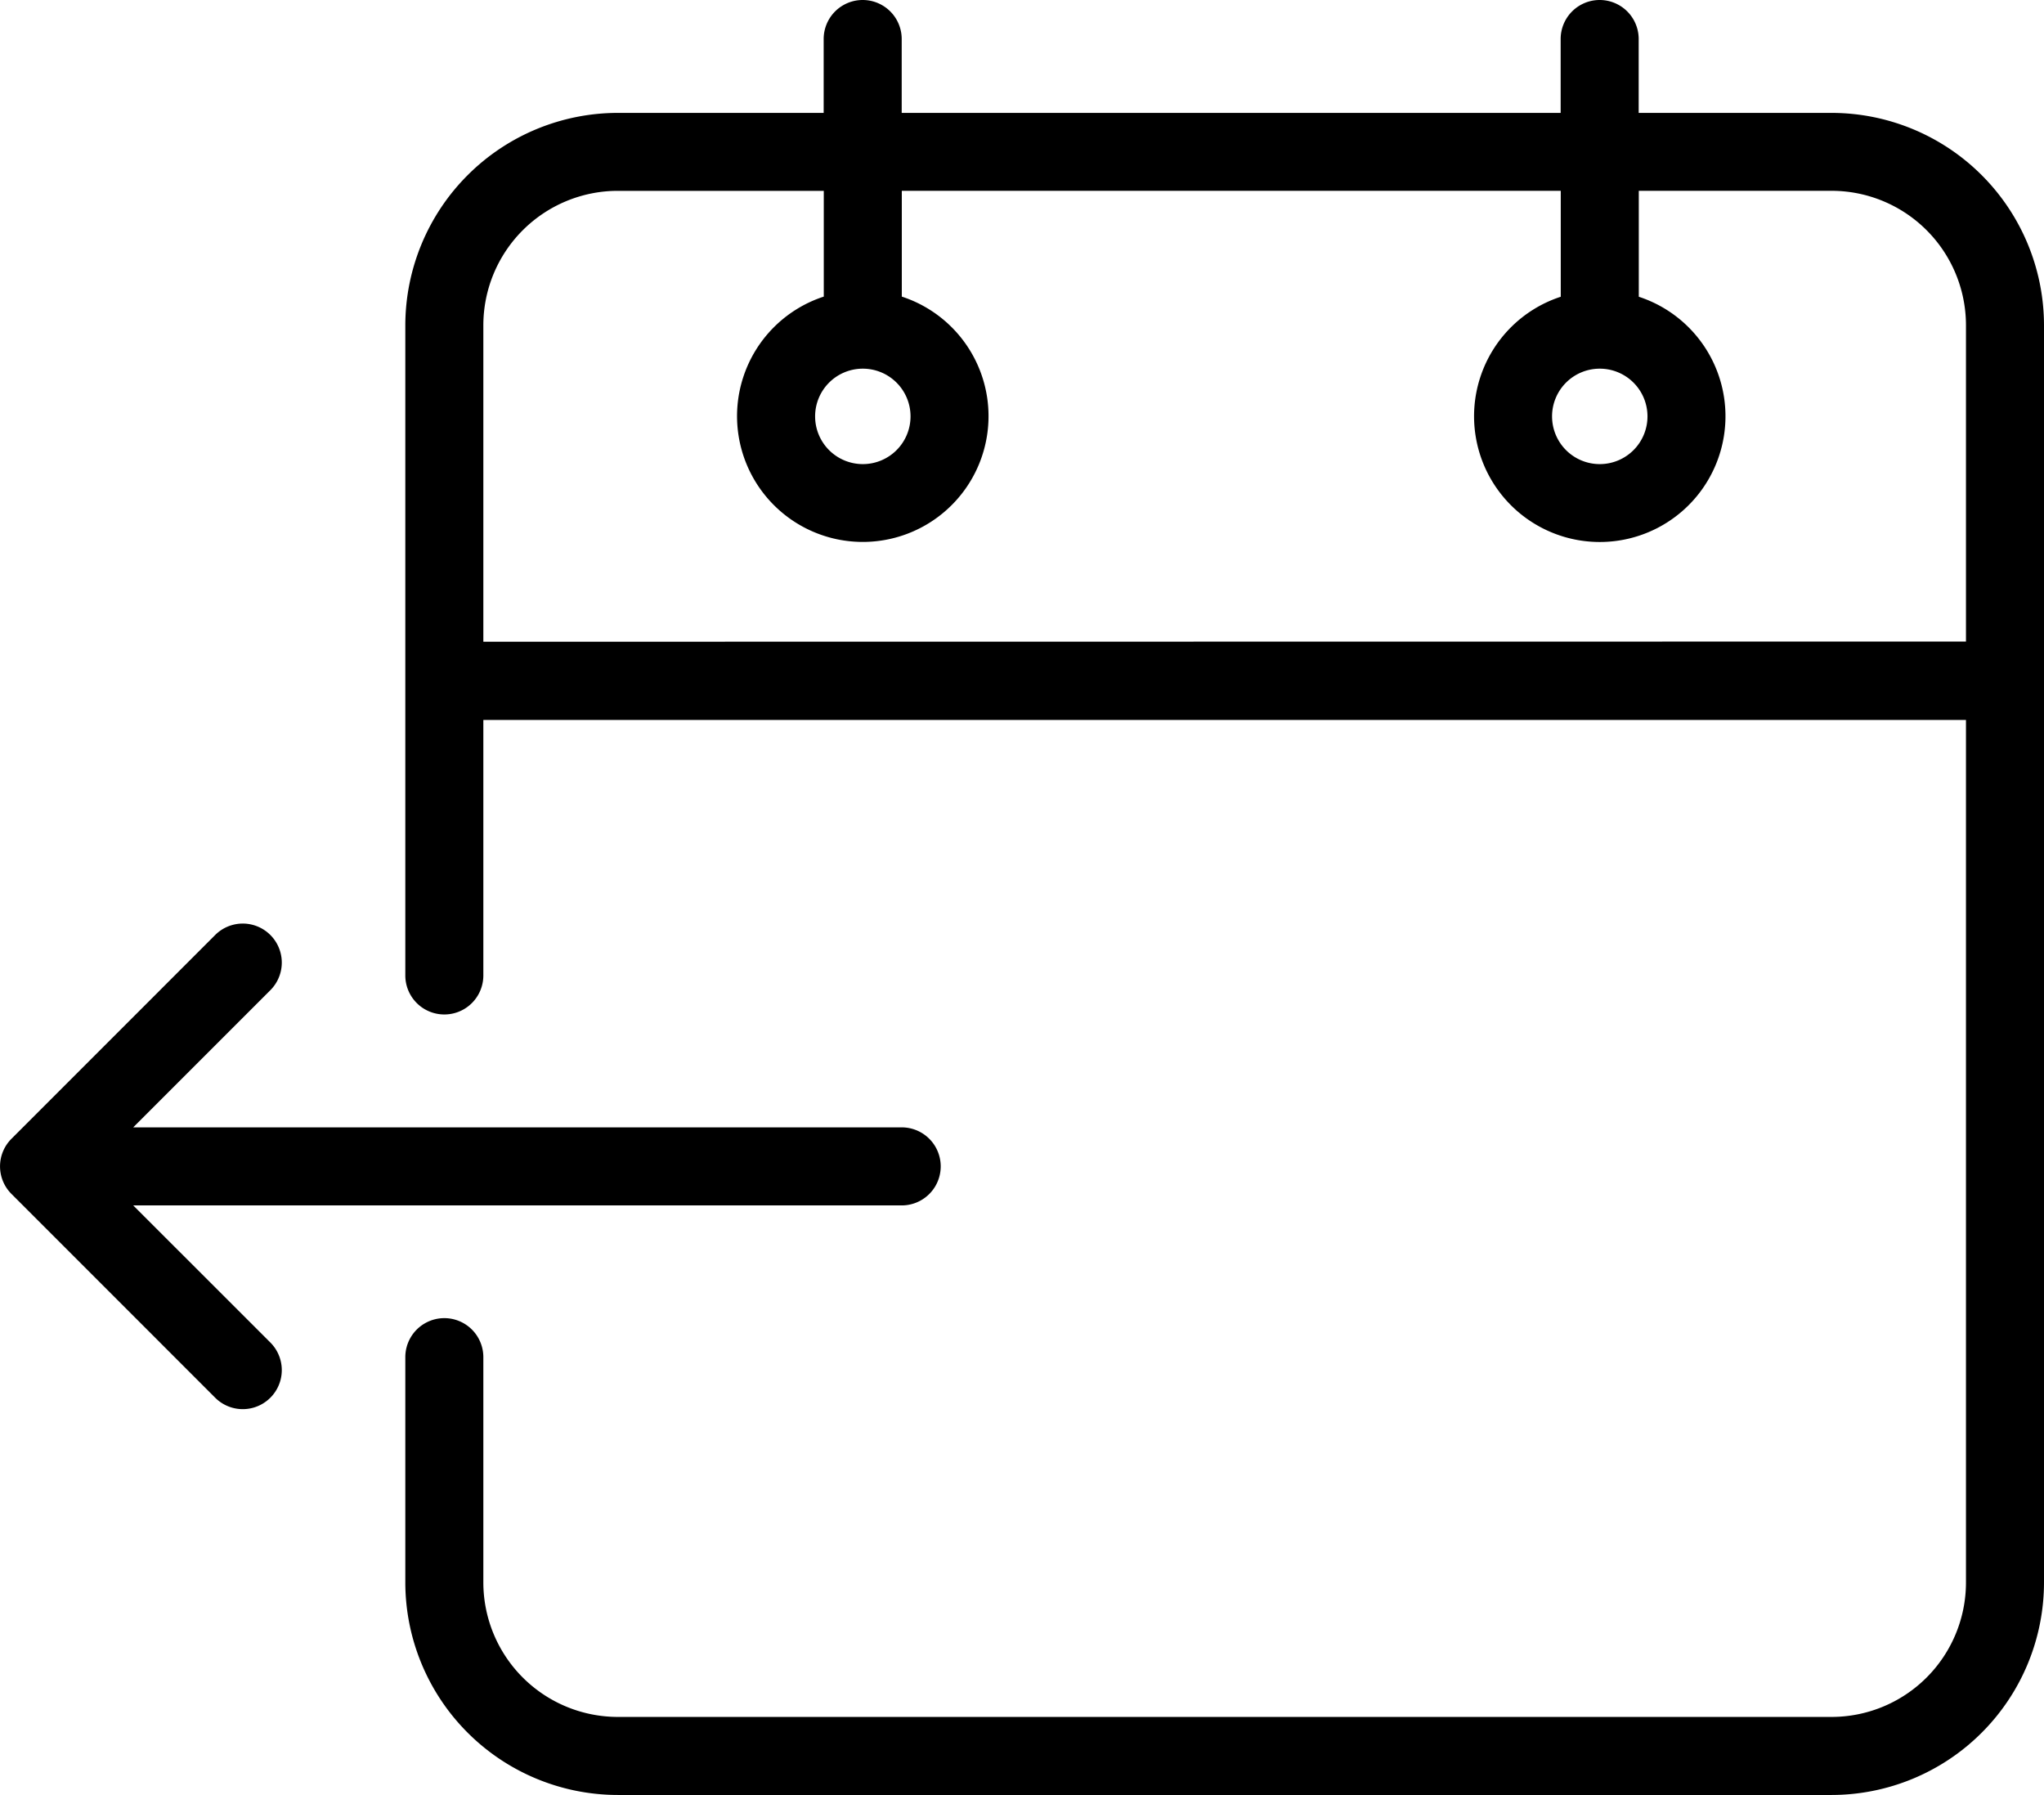 <svg id="Capa_1" data-name="Capa 1" xmlns="http://www.w3.org/2000/svg" viewBox="0 0 587.81 516.13"><path d="M526.73,32.46H471.25V11.22a11.22,11.22,0,0,0-22.44,0V32.46H259.31V11.22a11.22,11.22,0,1,0-22.44,0V32.46H177.65a61.16,61.16,0,0,0-61.09,61v187a11.22,11.22,0,1,0,22.44,0V207H565.37V455a38.67,38.67,0,0,1-38.64,38.65H177.65A38.7,38.7,0,0,1,139,455V390.21a11.22,11.22,0,0,0-22.44,0h0V455a61.17,61.17,0,0,0,61.09,61.09H526.73A61.15,61.15,0,0,0,587.81,455V93.46A61.14,61.14,0,0,0,526.73,32.46ZM139,184.51v-91a38.69,38.69,0,0,1,38.65-38.64H236.9V85.28a36.16,36.16,0,1,0,22.44,0V54.86h189.5V85.32a36.15,36.15,0,1,0,22.44,0V54.86h55.45a38.67,38.67,0,0,1,38.64,38.6v91ZM248.12,106a13.72,13.72,0,1,1-13.71,13.73v0A13.71,13.71,0,0,1,248.09,106Zm211.94,0a13.72,13.72,0,1,1-13.72,13.72h0A13.71,13.71,0,0,1,460,106Z" transform="translate(0)"/><path d="M38.31,346.58h221a11.22,11.22,0,0,0,0-22.44h-221L77.75,284.7a11.22,11.22,0,0,0-15.87-15.87L3.29,327.43a11.2,11.2,0,0,0,0,15.84l0,0,58.59,58.6A11.22,11.22,0,0,0,77.75,386Z" transform="translate(0)"/></svg>
